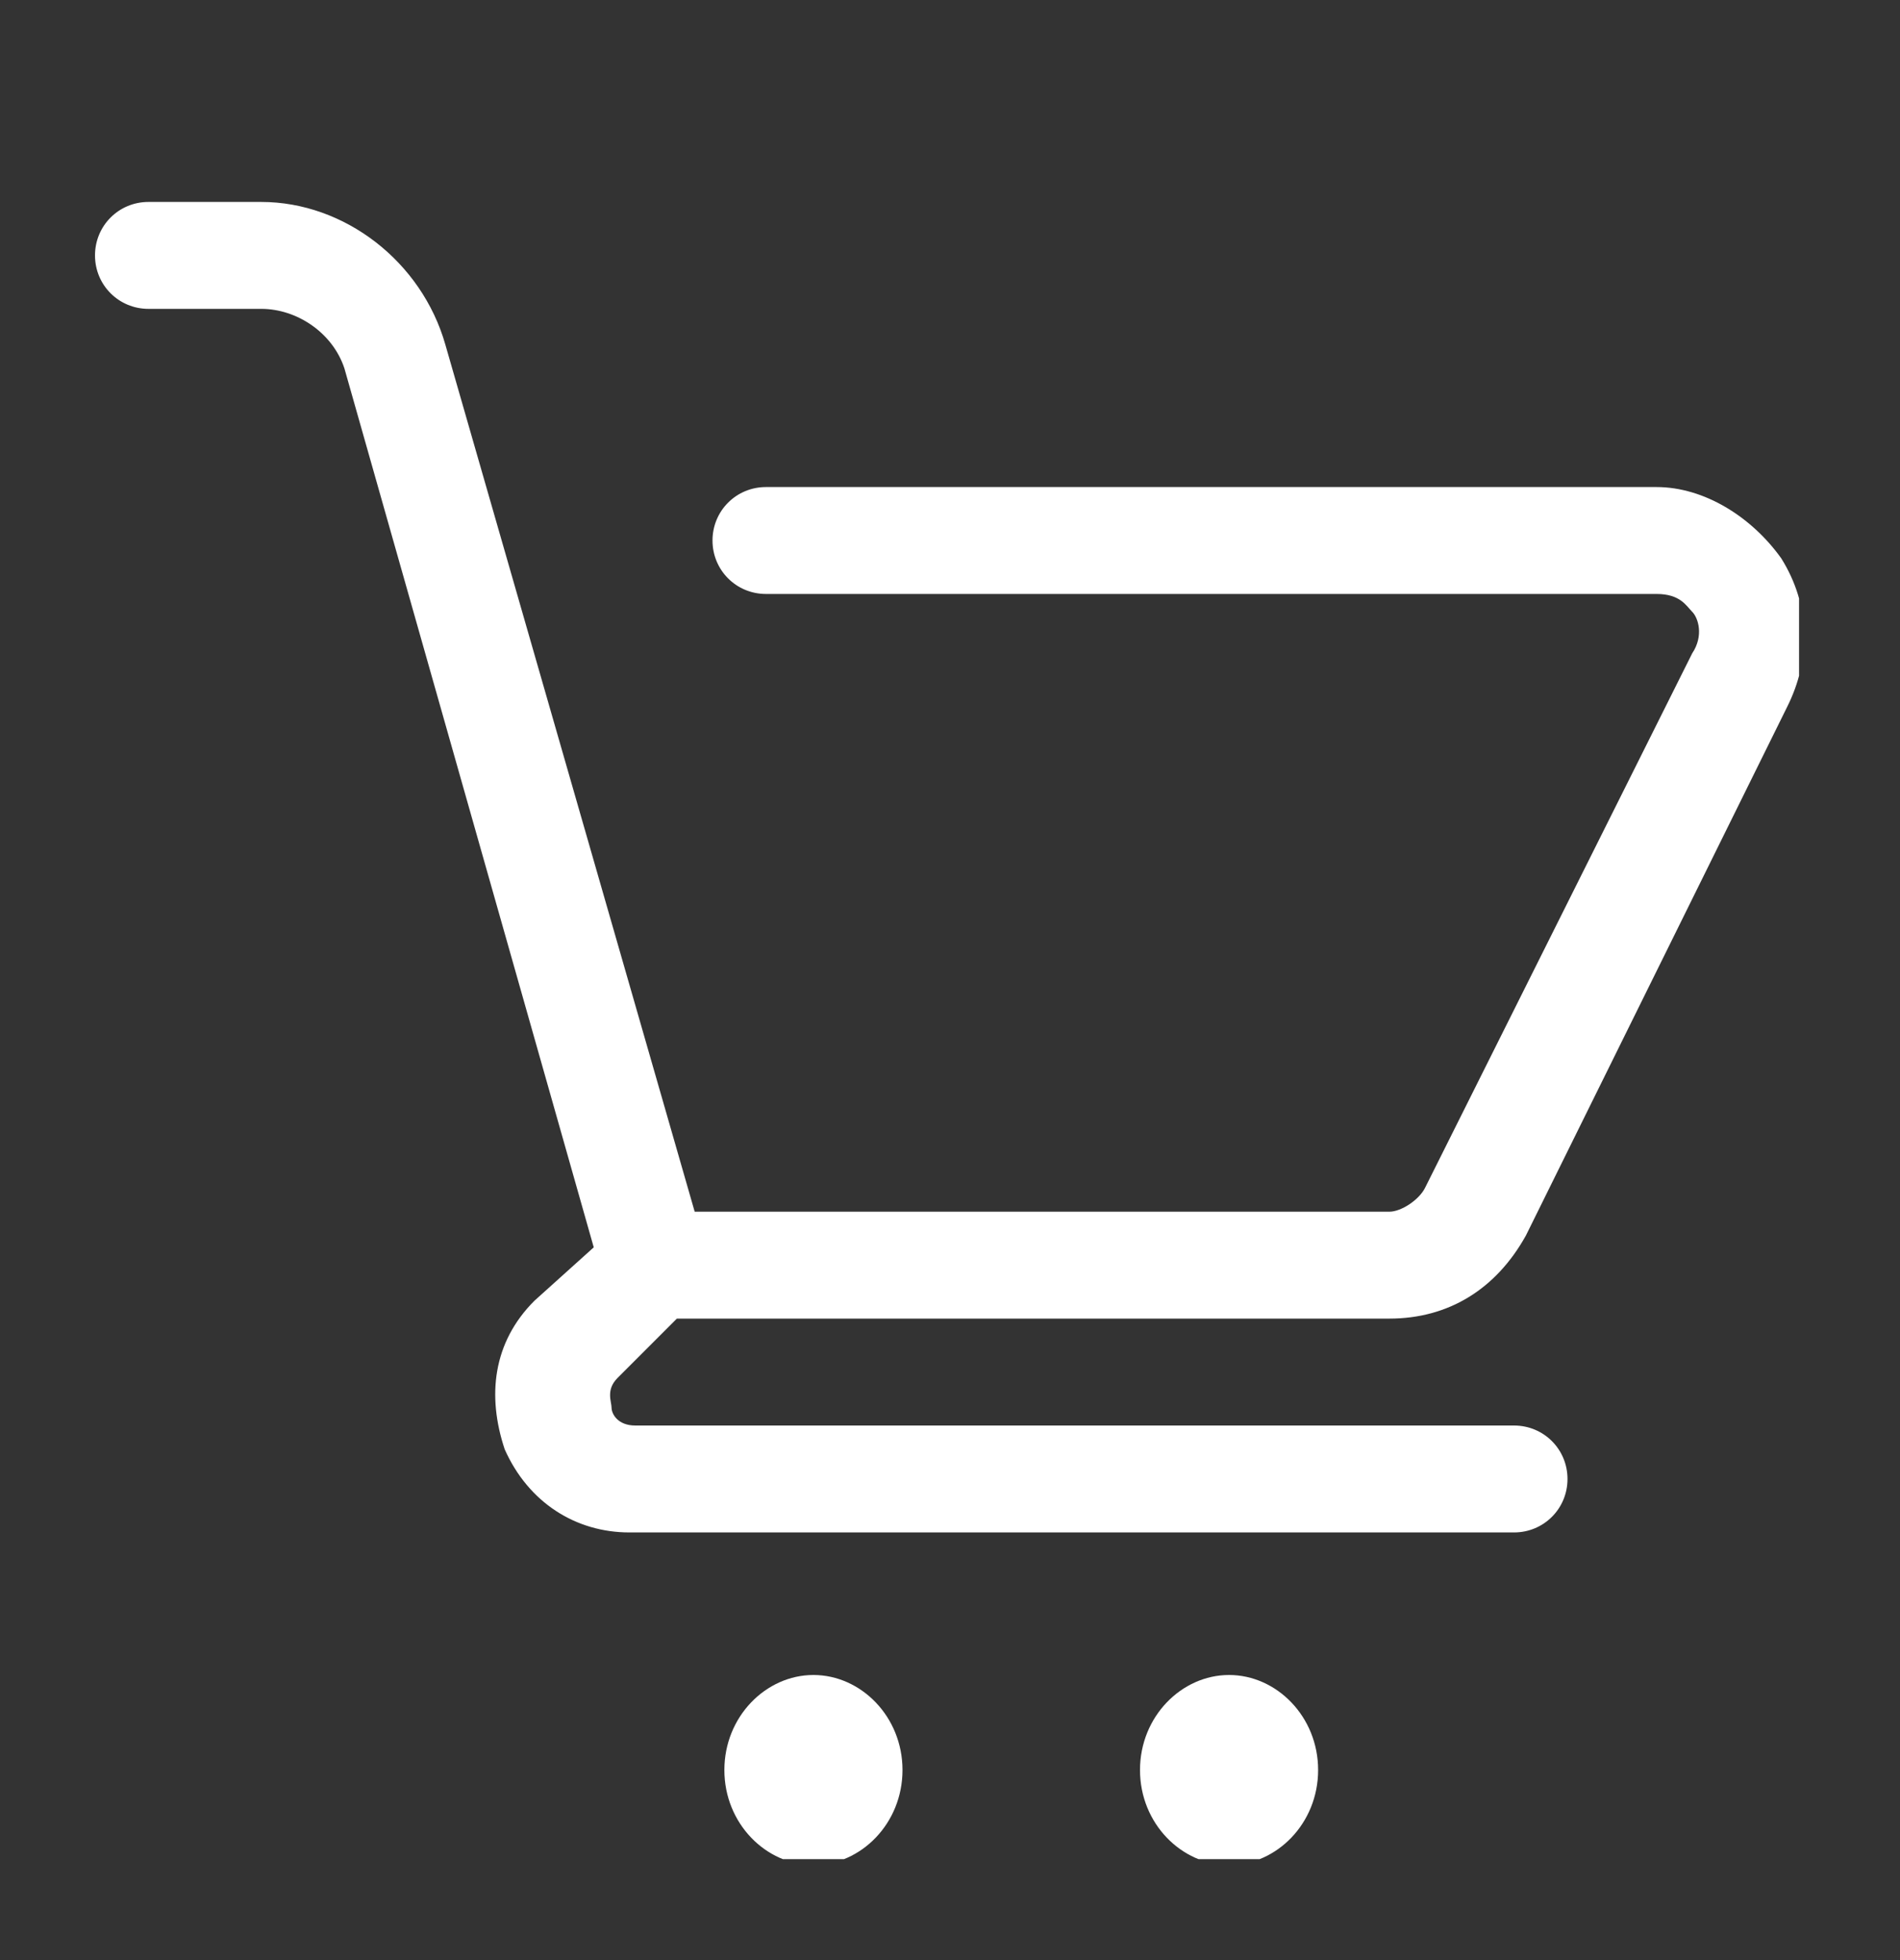 <?xml version="1.0" encoding="utf-8"?>
<!-- Generator: Adobe Illustrator 22.0.1, SVG Export Plug-In . SVG Version: 6.00 Build 0)  -->
<svg version="1.1" id="Layer_1" xmlns="http://www.w3.org/2000/svg" xmlns:xlink="http://www.w3.org/1999/xlink" x="0px" y="0px"
	 viewBox="0 0 32 33" style="enable-background:new 0 0 32 33;" xml:space="preserve">
<rect x="0" y="0" width="32" height="33" fill="#333333" stroke="none"/>
<style type="text/css">
	.st0{clip-path:url(#SVGID_2_);}
	.st1{clip-path:url(#SVGID_4_);enable-background:new    ;}
	.st2{clip-path:url(#SVGID_6_);}
	.st3{clip-path:url(#SVGID_8_);}
	.st4{clip-path:url(#SVGID_10_);fill:#FFFFFF;}
	.st5{clip-path:url(#SVGID_12_);}
	.st6{clip-path:url(#SVGID_14_);enable-background:new    ;}
	.st7{clip-path:url(#SVGID_16_);}
	.st8{clip-path:url(#SVGID_18_);}
	.st9{clip-path:url(#SVGID_20_);fill:#FFFFFF;}
	.st10{clip-path:url(#SVGID_22_);}
	.st11{clip-path:url(#SVGID_24_);enable-background:new    ;}
	.st12{clip-path:url(#SVGID_26_);}
	.st13{clip-path:url(#SVGID_28_);}
	.st14{clip-path:url(#SVGID_30_);fill:#FFFFFF;}
</style>
<g>
	<g>
		<defs>
			<rect id="SVGID_1_" x="1.6" y="3.4" width="28.7" height="22.4"/>
		</defs>
		<clipPath id="SVGID_2_">
			<use xlink:href="#SVGID_1_"  style="overflow:visible;"/>
		</clipPath>
		<g class="st0">
			<defs>
				<rect id="SVGID_3_" x="-1242.6" y="-26.7" width="1440" height="4199"/>
			</defs>
			<clipPath id="SVGID_4_">
				<use xlink:href="#SVGID_3_"  style="overflow:visible;"/>
			</clipPath>
			<g class="st1">
				<g>
					<defs>
						<rect id="SVGID_5_" x="1.4" y="3.3" width="30" height="23"/>
					</defs>
					<clipPath id="SVGID_6_">
						<use xlink:href="#SVGID_5_"  style="overflow:visible;"/>
					</clipPath>
					<g class="st2">
						<defs>
							<path id="SVGID_7_" d="M11.4,22.2h12c1,0,1.8-0.5,2.3-1.4l4.4-8.9c0.4-0.8,0.4-1.7-0.1-2.5c-0.5-0.7-1.3-1.2-2.1-1.2h-15
								c-0.5,0-0.9,0.4-0.9,0.9c0,0.5,0.4,0.9,0.9,0.9h15c0.4,0,0.5,0.2,0.6,0.3c0.1,0.1,0.2,0.4,0,0.7L24,20
								c-0.1,0.2-0.4,0.4-0.6,0.4H11.7L7.5,5.8C7.1,4.4,5.8,3.4,4.4,3.4H2.5C2,3.4,1.6,3.8,1.6,4.3c0,0.5,0.4,0.9,0.9,0.9h1.9
								c0.6,0,1.2,0.4,1.4,1L10,21L9,21.9c-0.7,0.7-0.8,1.6-0.5,2.5c0.4,0.9,1.2,1.4,2.1,1.4h14.9c0.5,0,0.9-0.4,0.9-0.9
								S26,24,25.5,24H10.7c-0.3,0-0.4-0.2-0.4-0.3c0-0.1-0.1-0.3,0.1-0.5L11.4,22.2z"/>
						</defs>
						<clipPath id="SVGID_8_">
							<use xlink:href="#SVGID_7_"  style="overflow:visible;"/>
						</clipPath>
						<g class="st3">
							<defs>
								<rect id="SVGID_9_" x="1.4" y="3.3" width="29" height="23"/>
							</defs>
							<clipPath id="SVGID_10_">
								<use xlink:href="#SVGID_9_"  style="overflow:visible;"/>
							</clipPath>
							<rect x="-3.4" y="-1.6" class="st4" width="38.7" height="32.4"/>
						</g>
					</g>
				</g>
			</g>
		</g>
	</g>
	<g>
		<defs>
			<rect id="SVGID_11_" x="12.2" y="28.2" width="3" height="3.1"/>
		</defs>
		<clipPath id="SVGID_12_">
			<use xlink:href="#SVGID_11_"  style="overflow:visible;"/>
		</clipPath>
		<g class="st5">
			<defs>
				<rect id="SVGID_13_" x="-1242.6" y="-26.7" width="1440" height="4199"/>
			</defs>
			<clipPath id="SVGID_14_">
				<use xlink:href="#SVGID_13_"  style="overflow:visible;"/>
			</clipPath>
			<g class="st6">
				<g>
					<defs>
						<rect id="SVGID_15_" x="11.4" y="27.3" width="4" height="4"/>
					</defs>
					<clipPath id="SVGID_16_">
						<use xlink:href="#SVGID_15_"  style="overflow:visible;"/>
					</clipPath>
					<g class="st7">
						<defs>
							<path id="SVGID_17_" d="M15.2,29.8c0,0.9-0.7,1.6-1.5,1.6c-0.8,0-1.5-0.7-1.5-1.6c0-0.9,0.7-1.6,1.5-1.6
								C14.5,28.2,15.2,28.9,15.2,29.8"/>
						</defs>
						<clipPath id="SVGID_18_">
							<use xlink:href="#SVGID_17_"  style="overflow:visible;"/>
						</clipPath>
						<g class="st8">
							<defs>
								<rect id="SVGID_19_" x="11.4" y="27.3" width="4" height="4"/>
							</defs>
							<clipPath id="SVGID_20_">
								<use xlink:href="#SVGID_19_"  style="overflow:visible;"/>
							</clipPath>
							<rect x="7.2" y="23.2" class="st9" width="13" height="13.1"/>
						</g>
					</g>
				</g>
			</g>
		</g>
	</g>
	<g>
		<defs>
			<rect id="SVGID_21_" x="19.2" y="28.2" width="3" height="3.1"/>
		</defs>
		<clipPath id="SVGID_22_">
			<use xlink:href="#SVGID_21_"  style="overflow:visible;"/>
		</clipPath>
		<g class="st10">
			<defs>
				<rect id="SVGID_23_" x="-1242.6" y="-26.7" width="1440" height="4199"/>
			</defs>
			<clipPath id="SVGID_24_">
				<use xlink:href="#SVGID_23_"  style="overflow:visible;"/>
			</clipPath>
			<g class="st11">
				<g>
					<defs>
						<rect id="SVGID_25_" x="18.4" y="27.3" width="4" height="4"/>
					</defs>
					<clipPath id="SVGID_26_">
						<use xlink:href="#SVGID_25_"  style="overflow:visible;"/>
					</clipPath>
					<g class="st12">
						<defs>
							<path id="SVGID_27_" d="M22.2,29.8c0,0.9-0.7,1.6-1.5,1.6c-0.8,0-1.5-0.7-1.5-1.6c0-0.9,0.7-1.6,1.5-1.6
								C21.5,28.2,22.2,28.9,22.2,29.8"/>
						</defs>
						<clipPath id="SVGID_28_">
							<use xlink:href="#SVGID_27_"  style="overflow:visible;"/>
						</clipPath>
						<g class="st13">
							<defs>
								<rect id="SVGID_29_" x="18.4" y="27.3" width="4" height="4"/>
							</defs>
							<clipPath id="SVGID_30_">
								<use xlink:href="#SVGID_29_"  style="overflow:visible;"/>
							</clipPath>
							<rect x="14.2" y="23.2" class="st14" width="13" height="13.1"/>
						</g>
					</g>
				</g>
			</g>
		</g>
	</g>
</g>
</svg>
